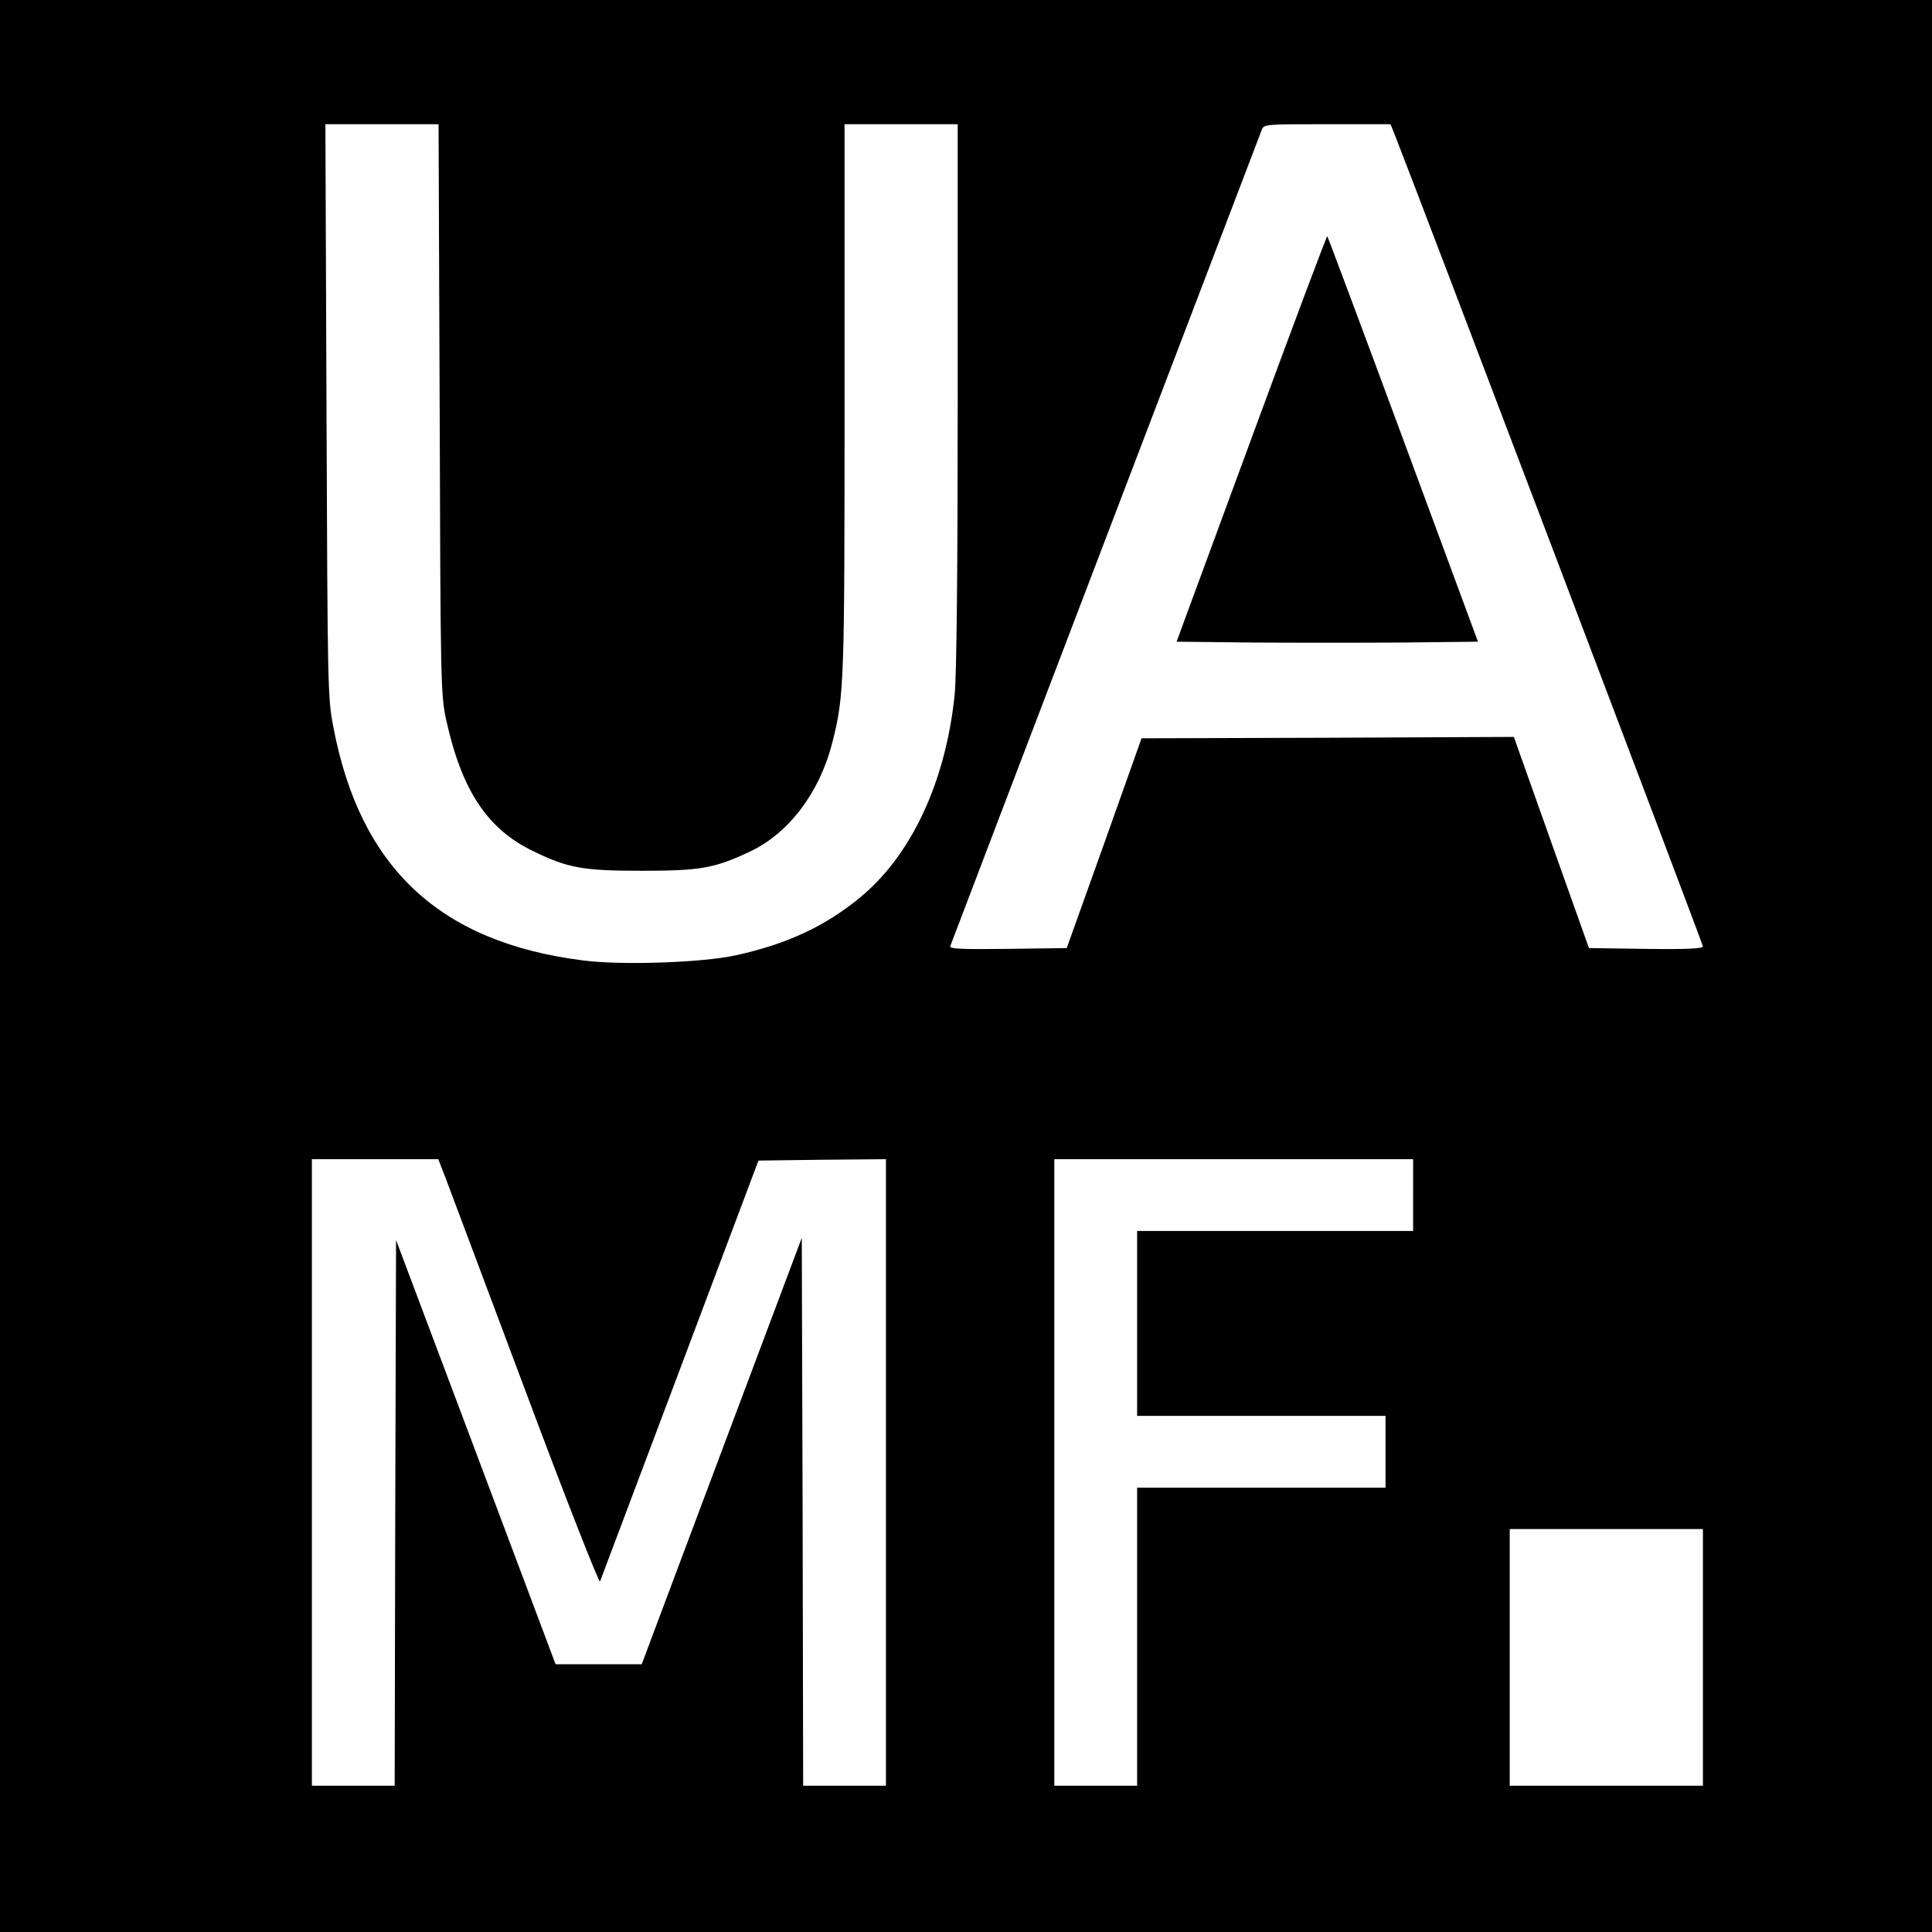 <?xml version="1.0" standalone="no"?>
<!DOCTYPE svg PUBLIC "-//W3C//DTD SVG 20010904//EN"
 "http://www.w3.org/TR/2001/REC-SVG-20010904/DTD/svg10.dtd">
<svg version="1.0" xmlns="http://www.w3.org/2000/svg"
 width="700pt" height="700pt" viewBox="0 0 700 700"
 preserveAspectRatio="xMidYMid meet">
<g transform="translate(0,700) scale(0.1,-0.1)"
fill="#000000" stroke="none">
<path d="M0 3500 l0 -3500 3500 0 3500 0 0 3500 0 3500 -3500 0 -3500 0 0
-3500z m1593 2018 c3 -1004 4 -1036 24 -1128 56 -253 148 -393 313 -473 127
-62 180 -72 395 -72 213 0 264 9 393 70 140 66 251 213 297 392 44 173 45 209
45 1251 l0 992 205 0 205 0 0 -978 c0 -636 -4 -1017 -11 -1088 -32 -315 -156
-582 -343 -736 -126 -104 -266 -169 -449 -209 -121 -27 -415 -37 -553 -19
-520 65 -809 335 -906 845 -21 106 -21 143 -25 1148 l-4 1037 205 0 205 0 4
-1032z m3460 995 c73 -184 1117 -2933 1117 -2942 0 -8 -57 -11 -207 -9 l-206
3 -136 382 -136 383 -674 -3 -675 -2 -135 -380 -136 -380 -214 -3 c-169 -2
-212 0 -208 10 6 18 1117 2927 1128 2956 8 22 9 22 238 22 l229 0 15 -37z
m-3439 -3780 c14 -38 145 -385 290 -773 145 -388 267 -698 270 -690 3 8 134
355 290 770 l284 755 231 3 231 2 0 -1135 0 -1135 -150 0 -150 0 -2 993 -3
992 -290 -772 -290 -773 -156 0 -156 0 -289 769 -289 768 -3 -988 -2 -989
-150 0 -150 0 0 1135 0 1135 229 0 229 0 26 -67z m3506 -63 l0 -130 -500 0
-500 0 0 -335 0 -335 450 0 450 0 0 -130 0 -130 -450 0 -450 0 0 -540 0 -540
-150 0 -150 0 0 1135 0 1135 650 0 650 0 0 -130z m1050 -1675 l0 -465 -350 0
-350 0 0 465 0 465 350 0 350 0 0 -465z"/>
<path d="M4534 5411 l-271 -736 273 -3 c151 -1 397 -1 547 0 l272 3 -271 733
c-149 403 -273 734 -275 736 -2 2 -126 -328 -275 -733z"/>
</g>
</svg>

